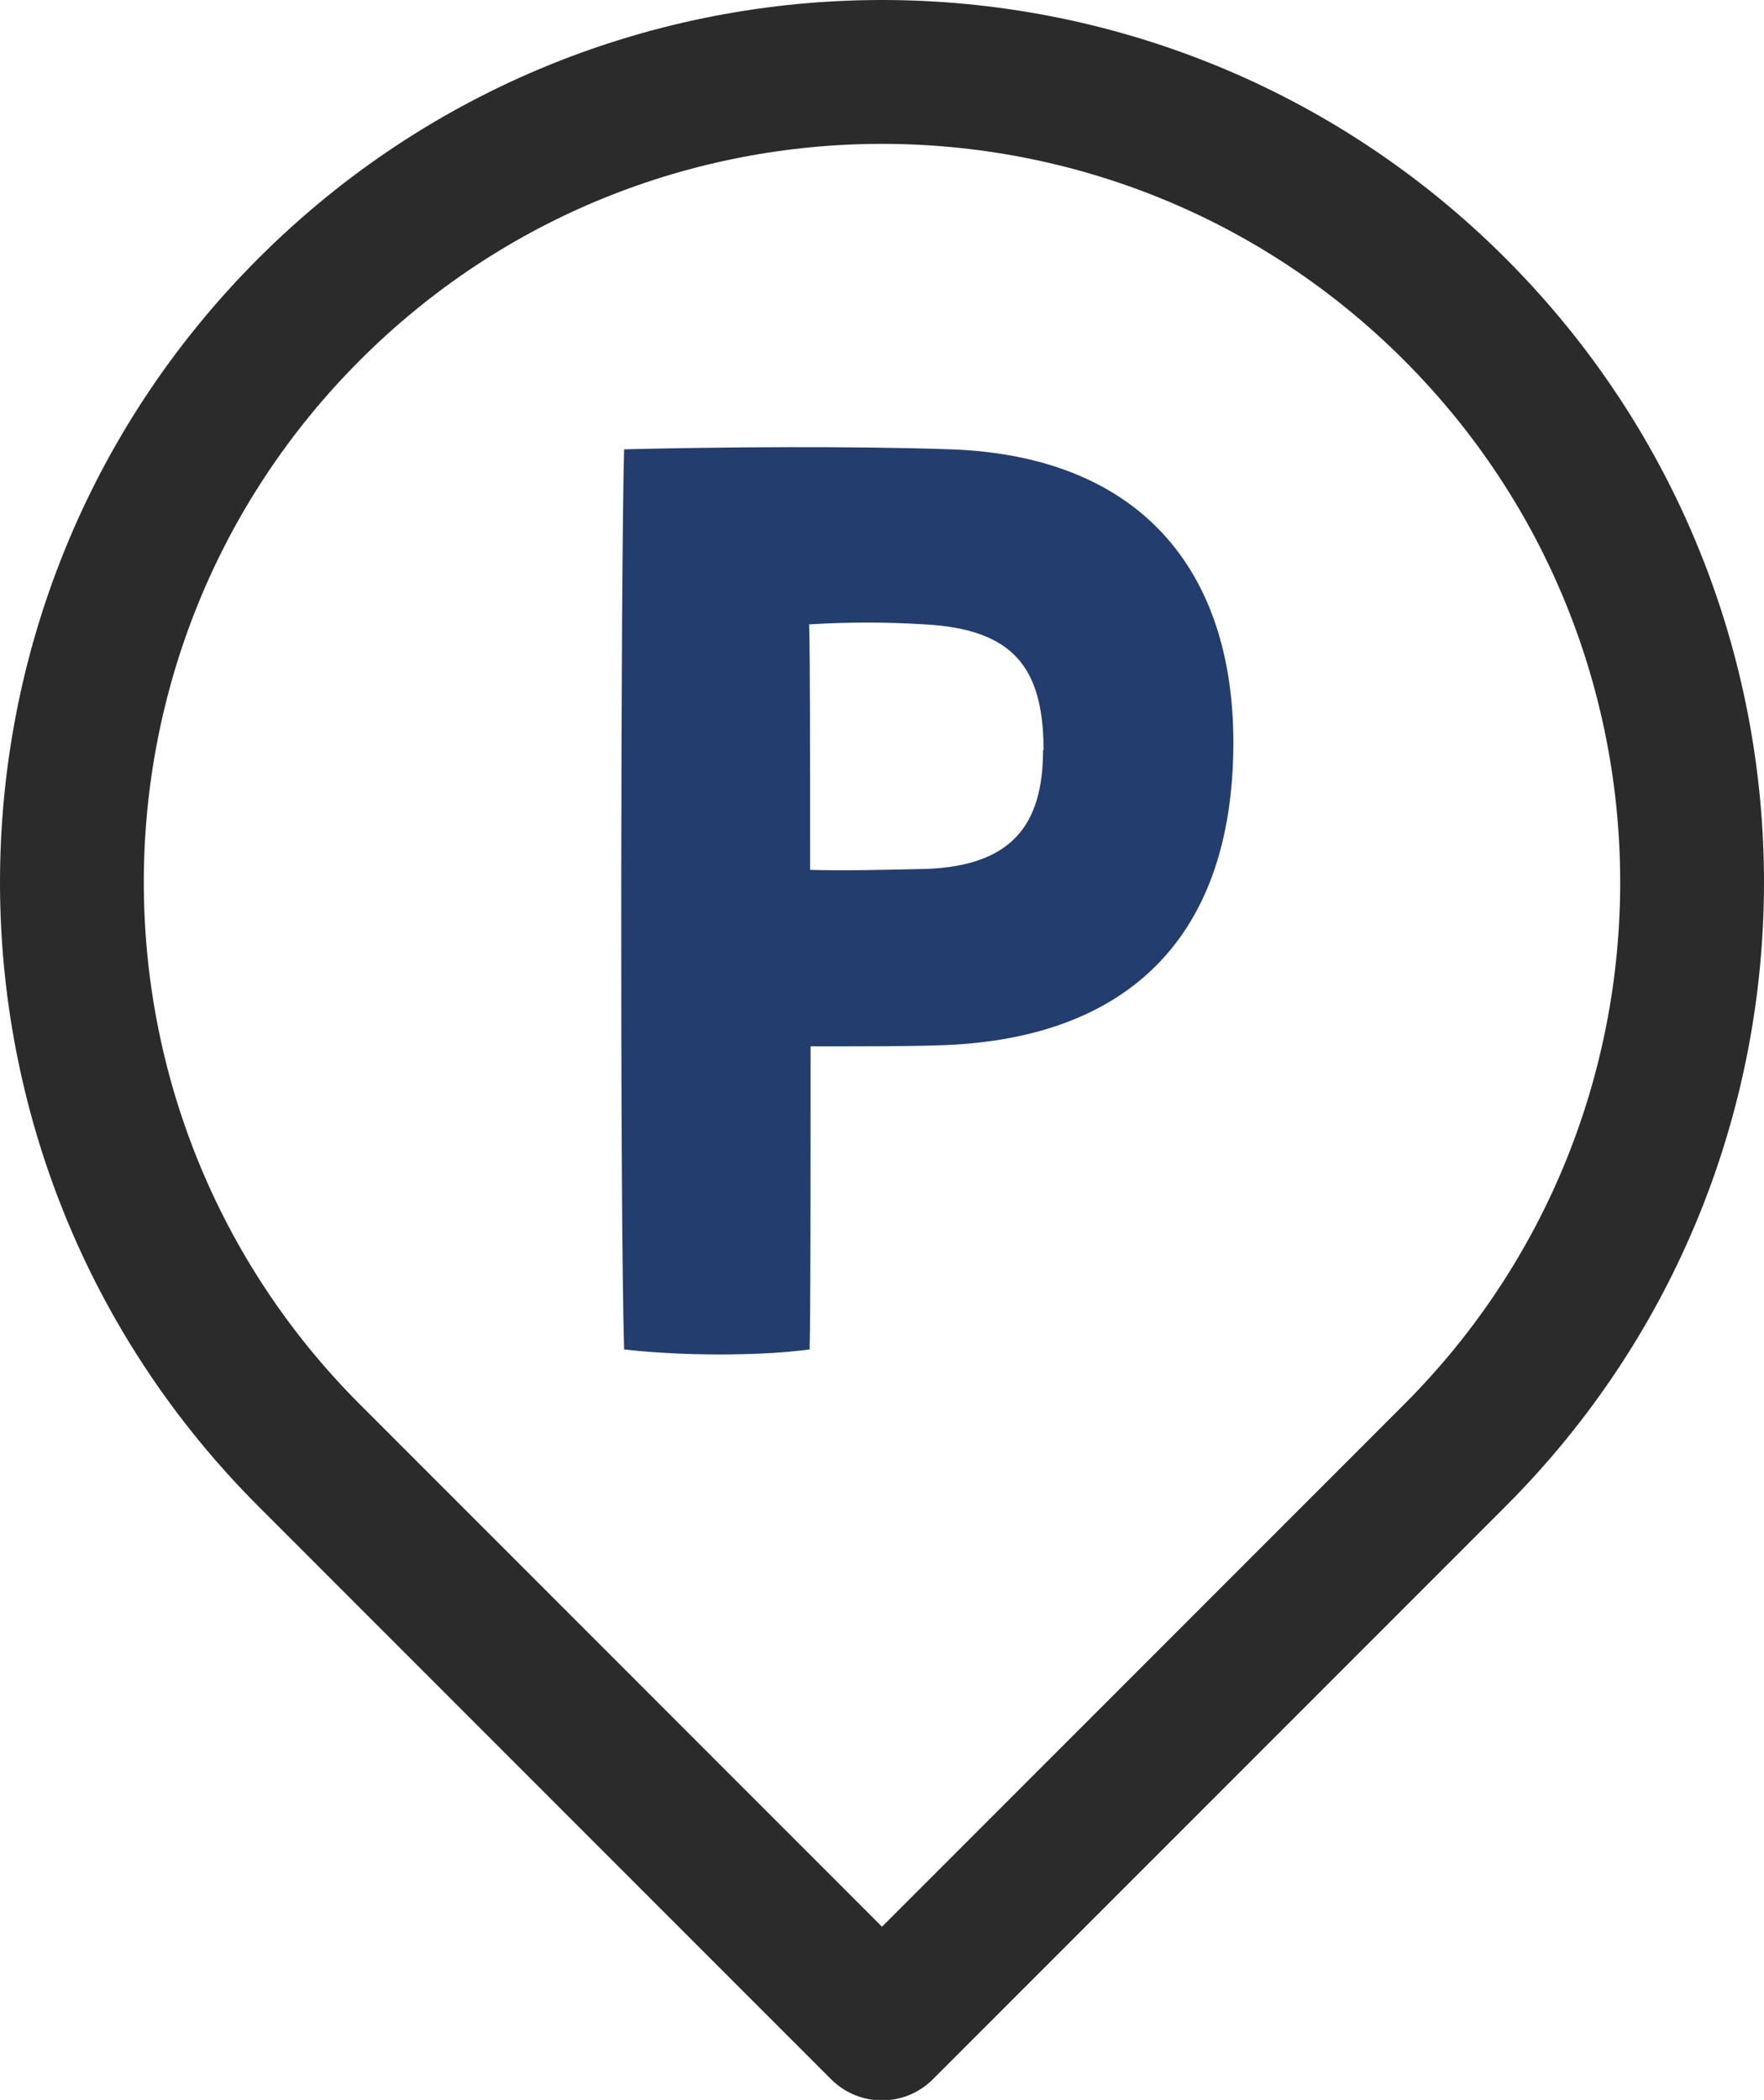 <?xml version="1.0" encoding="UTF-8"?>
<svg id="_레이어_2" data-name="레이어 2" xmlns="http://www.w3.org/2000/svg" viewBox="0 0 36.8 43.79">
  <defs>
    <style>
      .cls-1 {
        fill: none;
        stroke: #2b2b2b;
        stroke-linecap: round;
        stroke-linejoin: round;
        stroke-width: 3px;
      }

      .cls-2 {
        fill: #233d6f;
      }
    </style>
  </defs>
  <g id="_타이틀" data-name="타이틀">
    <g>
      <path class="cls-1" d="m30.35,30.35c6.6-6.6,6.6-17.3,0-23.9C23.75-.15,13.05-.15,6.45,6.45-.15,13.05-.15,23.75,6.45,30.35l11.95,11.95,11.95-11.95Z"/>
      <path class="cls-2" d="m25.73,15.48c0,4.21-2.36,6.23-6.2,6.32-.56.02-1.67.02-2.62.02,0,2.89,0,5.56-.02,6.32-1.02.14-2.69.14-3.87,0-.09-3.03-.07-16.25,0-18.77,2.01-.05,4.81-.07,6.81,0,4,.14,5.9,2.57,5.9,6.11Zm-3.96.16c0-1.76-.67-2.52-2.48-2.62-.83-.05-1.57-.05-2.41,0,.02.62.02,2.71.02,5.12.76.02,1.5,0,2.43-.02,1.76-.07,2.43-.9,2.43-2.48Z"/>
    </g>
  </g>
</svg>